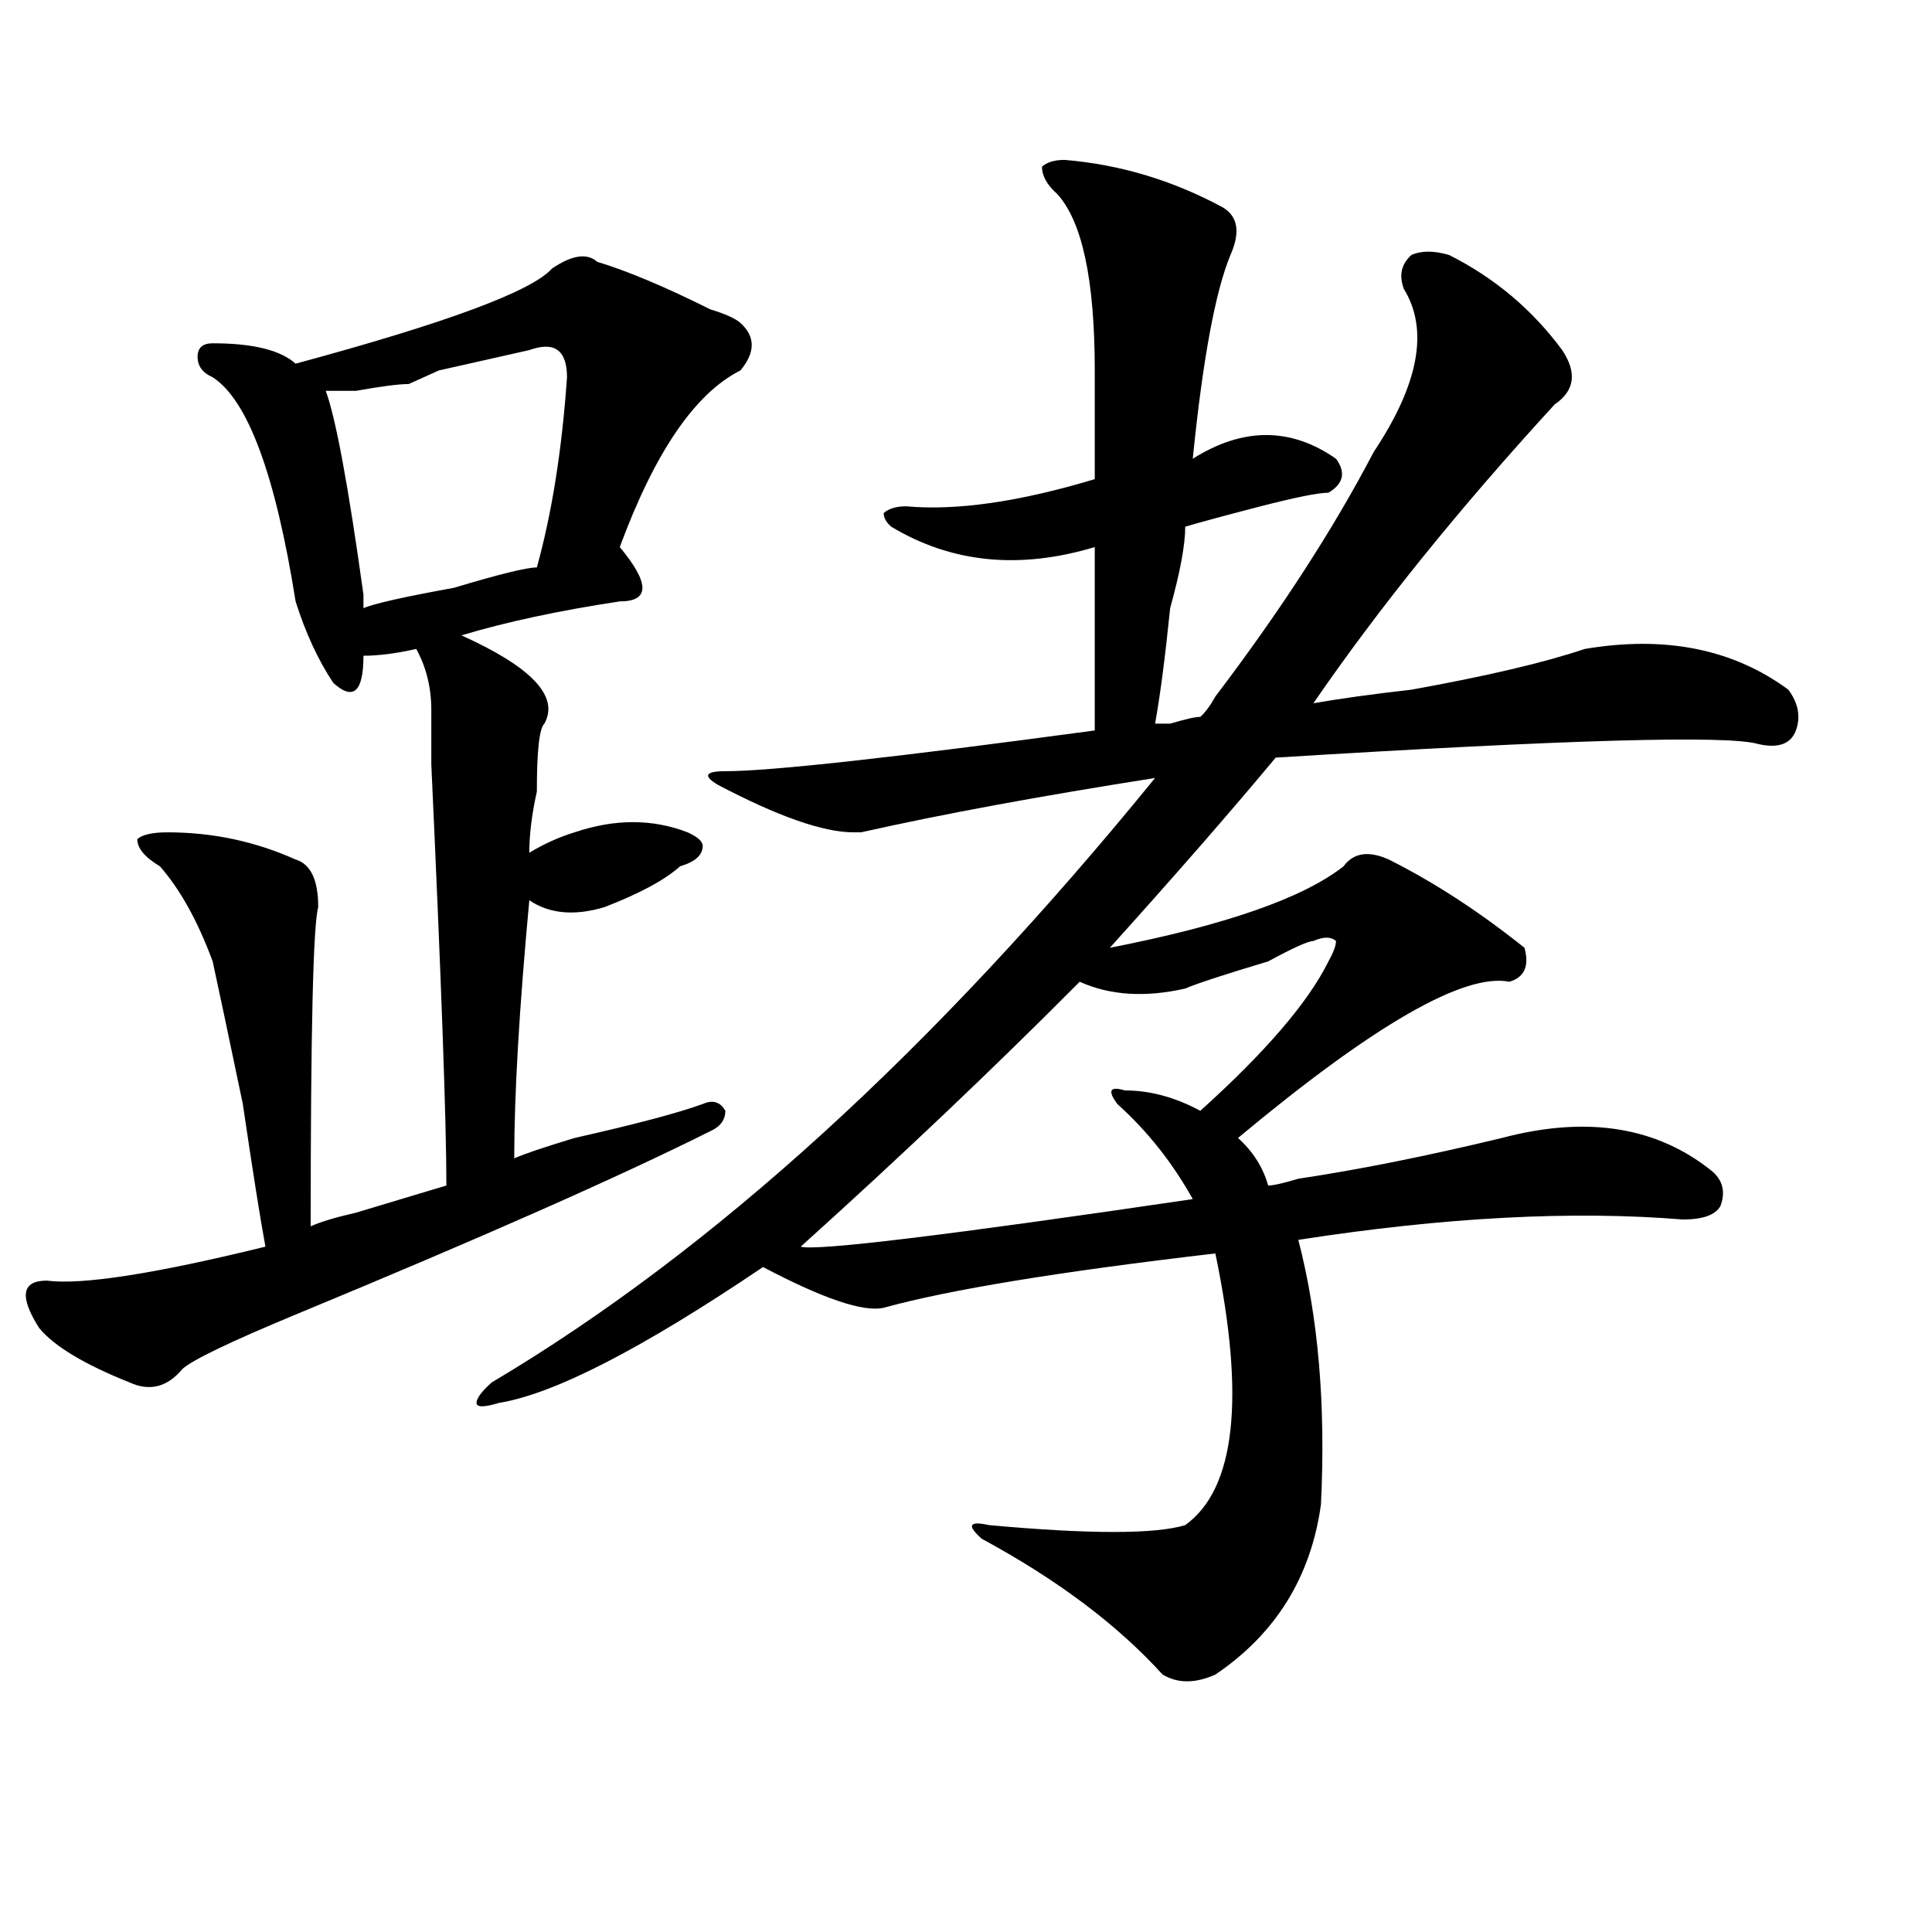 <?xml version="1.0" encoding="utf-8"?>
<!-- Generator: Adobe Illustrator 16.0.0, SVG Export Plug-In . SVG Version: 6.00 Build 0)  -->
<!DOCTYPE svg PUBLIC "-//W3C//DTD SVG 1.1//EN" "http://www.w3.org/Graphics/SVG/1.1/DTD/svg11.dtd">
<svg version="1.1" id="图层_1" xmlns="http://www.w3.org/2000/svg" xmlns:xlink="http://www.w3.org/1999/xlink" x="0px" y="0px"
	 width="1000px" height="1000px" viewBox="0 0 1000 1000" enable-background="new 0 0 1000 1000" xml:space="preserve">
<path d="M309.09,135.5c15.609,4.725,35.121,12.909,58.535,24.609c7.805,2.362,12.987,4.725,15.609,7.031
	c7.805,7.031,7.805,15.271,0,24.609c-23.414,11.756-44.268,42.188-62.438,91.406c15.609,18.787,15.609,28.125,0,28.125
	c-31.219,4.725-58.535,10.547-81.949,17.578c36.401,16.425,50.73,31.641,42.926,45.703c-2.622,2.362-3.902,14.063-3.902,35.156
	c-2.622,11.756-3.902,22.303-3.902,31.641c7.805-4.669,15.609-8.185,23.414-10.547c20.792-7.031,40.304-7.031,58.535,0
	c5.183,2.362,7.805,4.725,7.805,7.031c0,4.725-3.902,8.24-11.707,10.547c-7.805,7.031-20.854,14.063-39.023,21.094
	c-15.609,4.725-28.658,3.516-39.023-3.516c-5.244,56.25-7.805,100.8-7.805,133.594c5.183-2.307,15.609-5.822,31.219-10.547
	c31.219-7.031,53.291-12.854,66.34-17.578c5.183-2.307,9.085-1.153,11.707,3.516c0,4.725-2.622,8.24-7.805,10.547
	c-46.828,23.456-118.412,55.097-214.629,94.922c-33.841,14.063-53.353,23.456-58.535,28.125
	c-7.805,9.394-16.951,11.756-27.316,7.031c-23.414-9.338-39.023-18.731-46.828-28.125c-10.427-16.369-9.146-24.609,3.902-24.609
	c18.17,2.362,55.913-3.516,113.168-17.578c-2.622-14.063-6.524-38.672-11.707-73.828c-7.805-37.463-13.049-62.072-15.609-73.828
	c-7.805-21.094-16.951-37.463-27.316-49.219c-7.805-4.669-11.707-9.338-11.707-14.063c2.561-2.307,7.805-3.516,15.609-3.516
	c23.414,0,45.486,4.725,66.34,14.063c7.805,2.362,11.707,10.547,11.707,24.609c-2.622,9.394-3.902,64.49-3.902,165.234
	c5.183-2.307,12.987-4.669,23.414-7.031c23.414-7.031,39.023-11.7,46.828-14.063c0-32.794-2.622-105.469-7.805-217.969
	c0,11.756,0,2.362,0-28.125c0-11.7-2.622-22.247-7.805-31.641c-10.427,2.362-19.512,3.516-27.316,3.516
	c0,9.394-1.342,15.271-3.902,17.578c-2.622,2.362-6.524,1.209-11.707-3.516c-7.805-11.7-14.329-25.763-19.512-42.188
	c-10.427-65.588-24.756-104.26-42.926-116.016c-5.244-2.307-7.805-5.822-7.805-10.547c0-4.669,2.561-7.031,7.805-7.031
	c20.792,0,35.121,3.516,42.926,10.547c78.047-21.094,122.253-37.463,132.68-49.219C296.041,131.984,303.846,130.831,309.09,135.5z
	 M273.969,181.203c-10.427,2.362-26.036,5.878-46.828,10.547c-5.244,2.362-10.427,4.725-15.609,7.031
	c-5.244,0-14.329,1.209-27.316,3.516c-7.805,0-13.049,0-15.609,0c5.183,14.063,11.707,49.219,19.512,105.469
	c0,2.362,0,4.725,0,7.031c5.183-2.307,20.792-5.822,46.828-10.547c23.414-7.031,37.682-10.547,42.926-10.547
	c7.805-28.125,12.987-60.919,15.609-98.438C293.48,181.203,286.956,176.534,273.969,181.203z M551.035,82.766
	c28.597,2.362,55.913,10.547,81.949,24.609c7.805,4.725,9.085,12.909,3.902,24.609c-7.805,18.787-14.329,53.943-19.512,105.469
	c25.975-16.369,50.73-16.369,74.145,0c5.183,7.031,3.902,12.909-3.902,17.578c-5.244,0-16.951,2.362-35.121,7.031
	c-18.231,4.725-31.219,8.24-39.023,10.547c0,9.394-2.622,23.456-7.805,42.188c-2.622,25.818-5.244,45.703-7.805,59.766h7.805
	c7.805-2.307,12.987-3.516,15.609-3.516c2.561-2.307,5.183-5.822,7.805-10.547c33.779-44.494,61.096-86.682,81.949-126.563
	c23.414-35.156,28.597-63.281,15.609-84.375c-2.622-7.031-1.342-12.854,3.902-17.578c5.183-2.307,11.707-2.307,19.512,0
	c23.414,11.756,42.926,28.125,58.535,49.219c7.805,11.756,6.463,21.094-3.902,28.125c-49.45,53.943-91.096,105.469-124.875,154.688
	c12.987-2.307,29.877-4.669,50.73-7.031c39.023-7.031,68.9-14.063,89.754-21.094c41.584-7.031,76.705,0,105.363,21.094
	c5.183,7.031,6.463,14.063,3.902,21.094c-2.622,7.031-9.146,9.394-19.512,7.031c-15.609-4.669-98.9-2.307-249.75,7.031
	c-23.414,28.125-52.072,60.975-85.852,98.438c59.815-11.7,100.119-25.763,120.973-42.188c5.183-7.031,12.987-8.185,23.414-3.516
	c23.414,11.756,46.828,26.972,70.242,45.703c2.561,9.394,0,15.271-7.805,17.578c-23.414-4.669-70.242,22.303-140.484,80.859
	c7.805,7.031,12.987,15.271,15.609,24.609c2.561,0,7.805-1.153,15.609-3.516c31.219-4.669,66.34-11.7,105.363-21.094
	c44.206-11.7,80.607-5.822,109.266,17.578c5.183,4.725,6.463,10.547,3.902,17.578c-2.622,4.725-9.146,7.031-19.512,7.031
	c-57.255-4.669-123.595-1.153-199.02,10.547c10.365,39.881,14.268,85.584,11.707,137.109c-5.244,37.463-23.414,66.797-54.633,87.891
	c-10.427,4.669-19.512,4.669-27.316,0c-23.414-25.818-54.633-49.219-93.656-70.313c-7.805-7.031-6.524-9.338,3.902-7.031
	c52.011,4.725,85.852,4.725,101.461,0c25.975-18.731,31.219-65.588,15.609-140.625c-80.669,9.394-137.924,18.787-171.703,28.125
	c-10.427,2.362-31.219-4.669-62.438-21.094C332.504,698,286.956,721.456,258.359,726.125c-7.805,2.362-11.707,2.362-11.707,0
	c0-2.307,2.561-5.822,7.805-10.547c114.448-67.95,228.896-172.266,343.406-312.891c-59.877,9.394-110.607,18.787-152.191,28.125
	h-3.902c-15.609,0-39.023-8.185-70.242-24.609c-7.805-4.669-6.524-7.031,3.902-7.031c23.414,0,87.132-7.031,191.215-21.094
	c0-35.156,0-66.797,0-94.922c-39.023,11.756-74.145,8.24-105.363-10.547c-2.622-2.307-3.902-4.669-3.902-7.031
	c2.561-2.307,6.463-3.516,11.707-3.516c25.975,2.362,58.535-2.307,97.559-14.063c0-16.369,0-35.156,0-56.25
	c0-46.856-6.524-77.344-19.512-91.406c-5.244-4.669-7.805-9.338-7.805-14.063C541.889,83.975,545.791,82.766,551.035,82.766z
	 M679.813,487.063c-2.622,0-10.427,3.516-23.414,10.547c-23.414,7.031-37.743,11.756-42.926,14.063
	c-20.854,4.725-39.023,3.516-54.633-3.516c-44.268,44.55-92.376,90.253-144.387,137.109c7.805,2.362,75.425-5.822,202.922-24.609
	c-10.427-18.731-23.414-35.156-39.023-49.219c-5.244-7.031-3.902-9.338,3.902-7.031c12.987,0,25.975,3.516,39.023,10.547
	c33.779-30.432,55.913-56.25,66.34-77.344c2.561-4.669,3.902-8.185,3.902-10.547C688.897,484.756,684.995,484.756,679.813,487.063z"
	/>
</svg>
